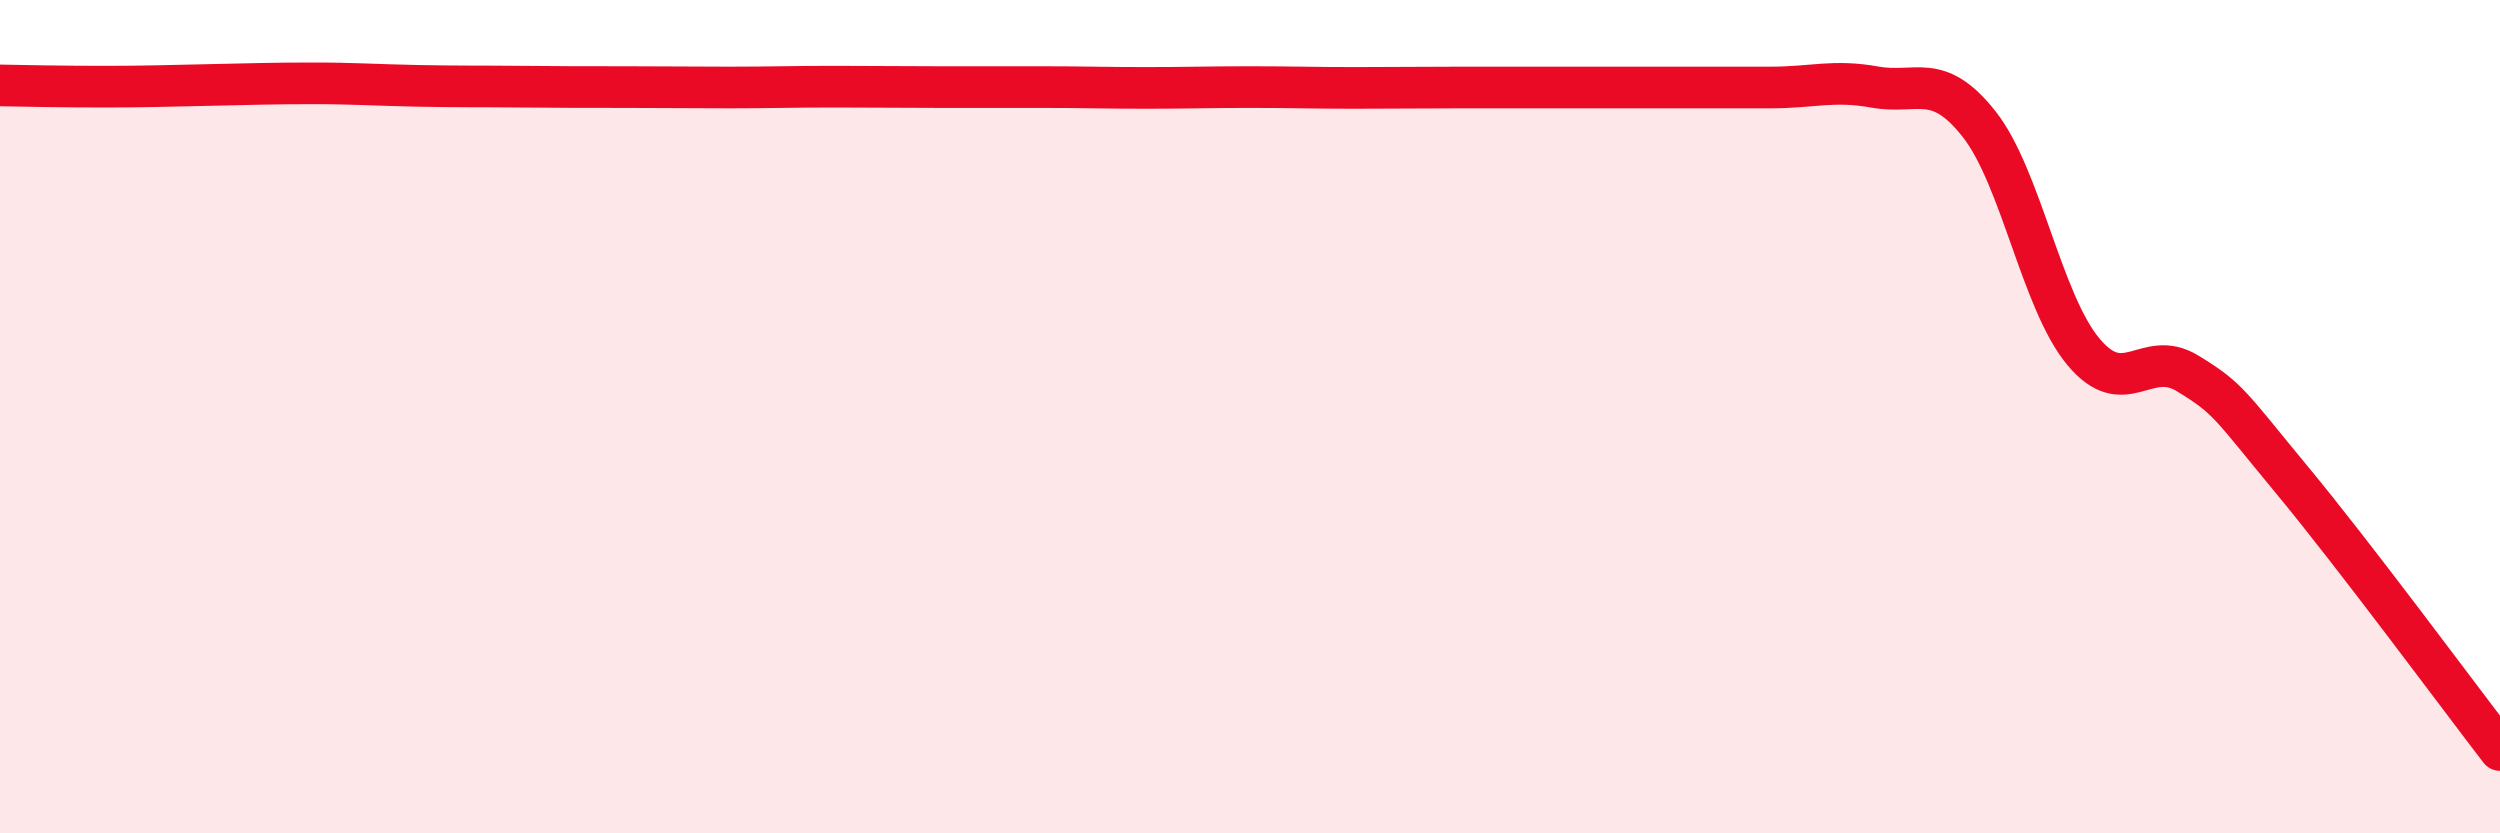 
    <svg width="60" height="20" viewBox="0 0 60 20" xmlns="http://www.w3.org/2000/svg">
      <path
        d="M 0,2.05 C 0.5,2.06 1.5,2.08 2.5,2.08 C 3.5,2.08 4,2.06 5,2.04 C 6,2.02 6.5,2 7.5,2 C 8.5,2 9,2.04 10,2.06 C 11,2.08 11.5,2.07 12.5,2.08 C 13.5,2.09 14,2.09 15,2.09 C 16,2.09 16.5,2.1 17.5,2.1 C 18.5,2.1 19,2.08 20,2.08 C 21,2.08 21.5,2.09 22.5,2.09 C 23.5,2.09 24,2.09 25,2.09 C 26,2.09 26.5,2.11 27.5,2.11 C 28.5,2.11 29,2.09 30,2.09 C 31,2.09 31.5,2.11 32.5,2.11 C 33.5,2.11 34,2.1 35,2.1 C 36,2.1 36.5,2.1 37.5,2.1 C 38.5,2.1 39,2.1 40,2.1 C 41,2.1 41.5,2.1 42.5,2.1 C 43.5,2.1 44,1.91 45,2.09 C 46,2.27 46.5,1.71 47.5,2.98 C 48.5,4.25 49,7.24 50,8.44 C 51,9.64 51.5,8.35 52.5,8.96 C 53.5,9.57 53.5,9.7 55,11.51 C 56.5,13.32 59,16.7 60,18L60 20L0 20Z"
        fill="#EB0A25"
        opacity="0.1"
        stroke-linecap="round"
        stroke-linejoin="round"
      />
      <path
        d="M 0,2.05 C 0.5,2.06 1.5,2.08 2.5,2.08 C 3.5,2.08 4,2.06 5,2.04 C 6,2.02 6.5,2 7.5,2 C 8.5,2 9,2.04 10,2.06 C 11,2.08 11.5,2.07 12.5,2.08 C 13.5,2.09 14,2.09 15,2.09 C 16,2.09 16.5,2.1 17.5,2.1 C 18.5,2.1 19,2.08 20,2.08 C 21,2.08 21.5,2.09 22.5,2.09 C 23.5,2.09 24,2.09 25,2.09 C 26,2.09 26.5,2.11 27.5,2.11 C 28.5,2.11 29,2.09 30,2.09 C 31,2.09 31.5,2.11 32.5,2.11 C 33.5,2.11 34,2.1 35,2.1 C 36,2.1 36.5,2.1 37.5,2.1 C 38.5,2.1 39,2.1 40,2.1 C 41,2.1 41.5,2.1 42.5,2.1 C 43.5,2.1 44,1.91 45,2.09 C 46,2.27 46.5,1.71 47.5,2.98 C 48.5,4.25 49,7.24 50,8.44 C 51,9.64 51.5,8.35 52.5,8.96 C 53.5,9.57 53.5,9.7 55,11.51 C 56.5,13.32 59,16.7 60,18"
        stroke="#EB0A25"
        stroke-width="1"
        fill="none"
        stroke-linecap="round"
        stroke-linejoin="round"
      />
    </svg>
  